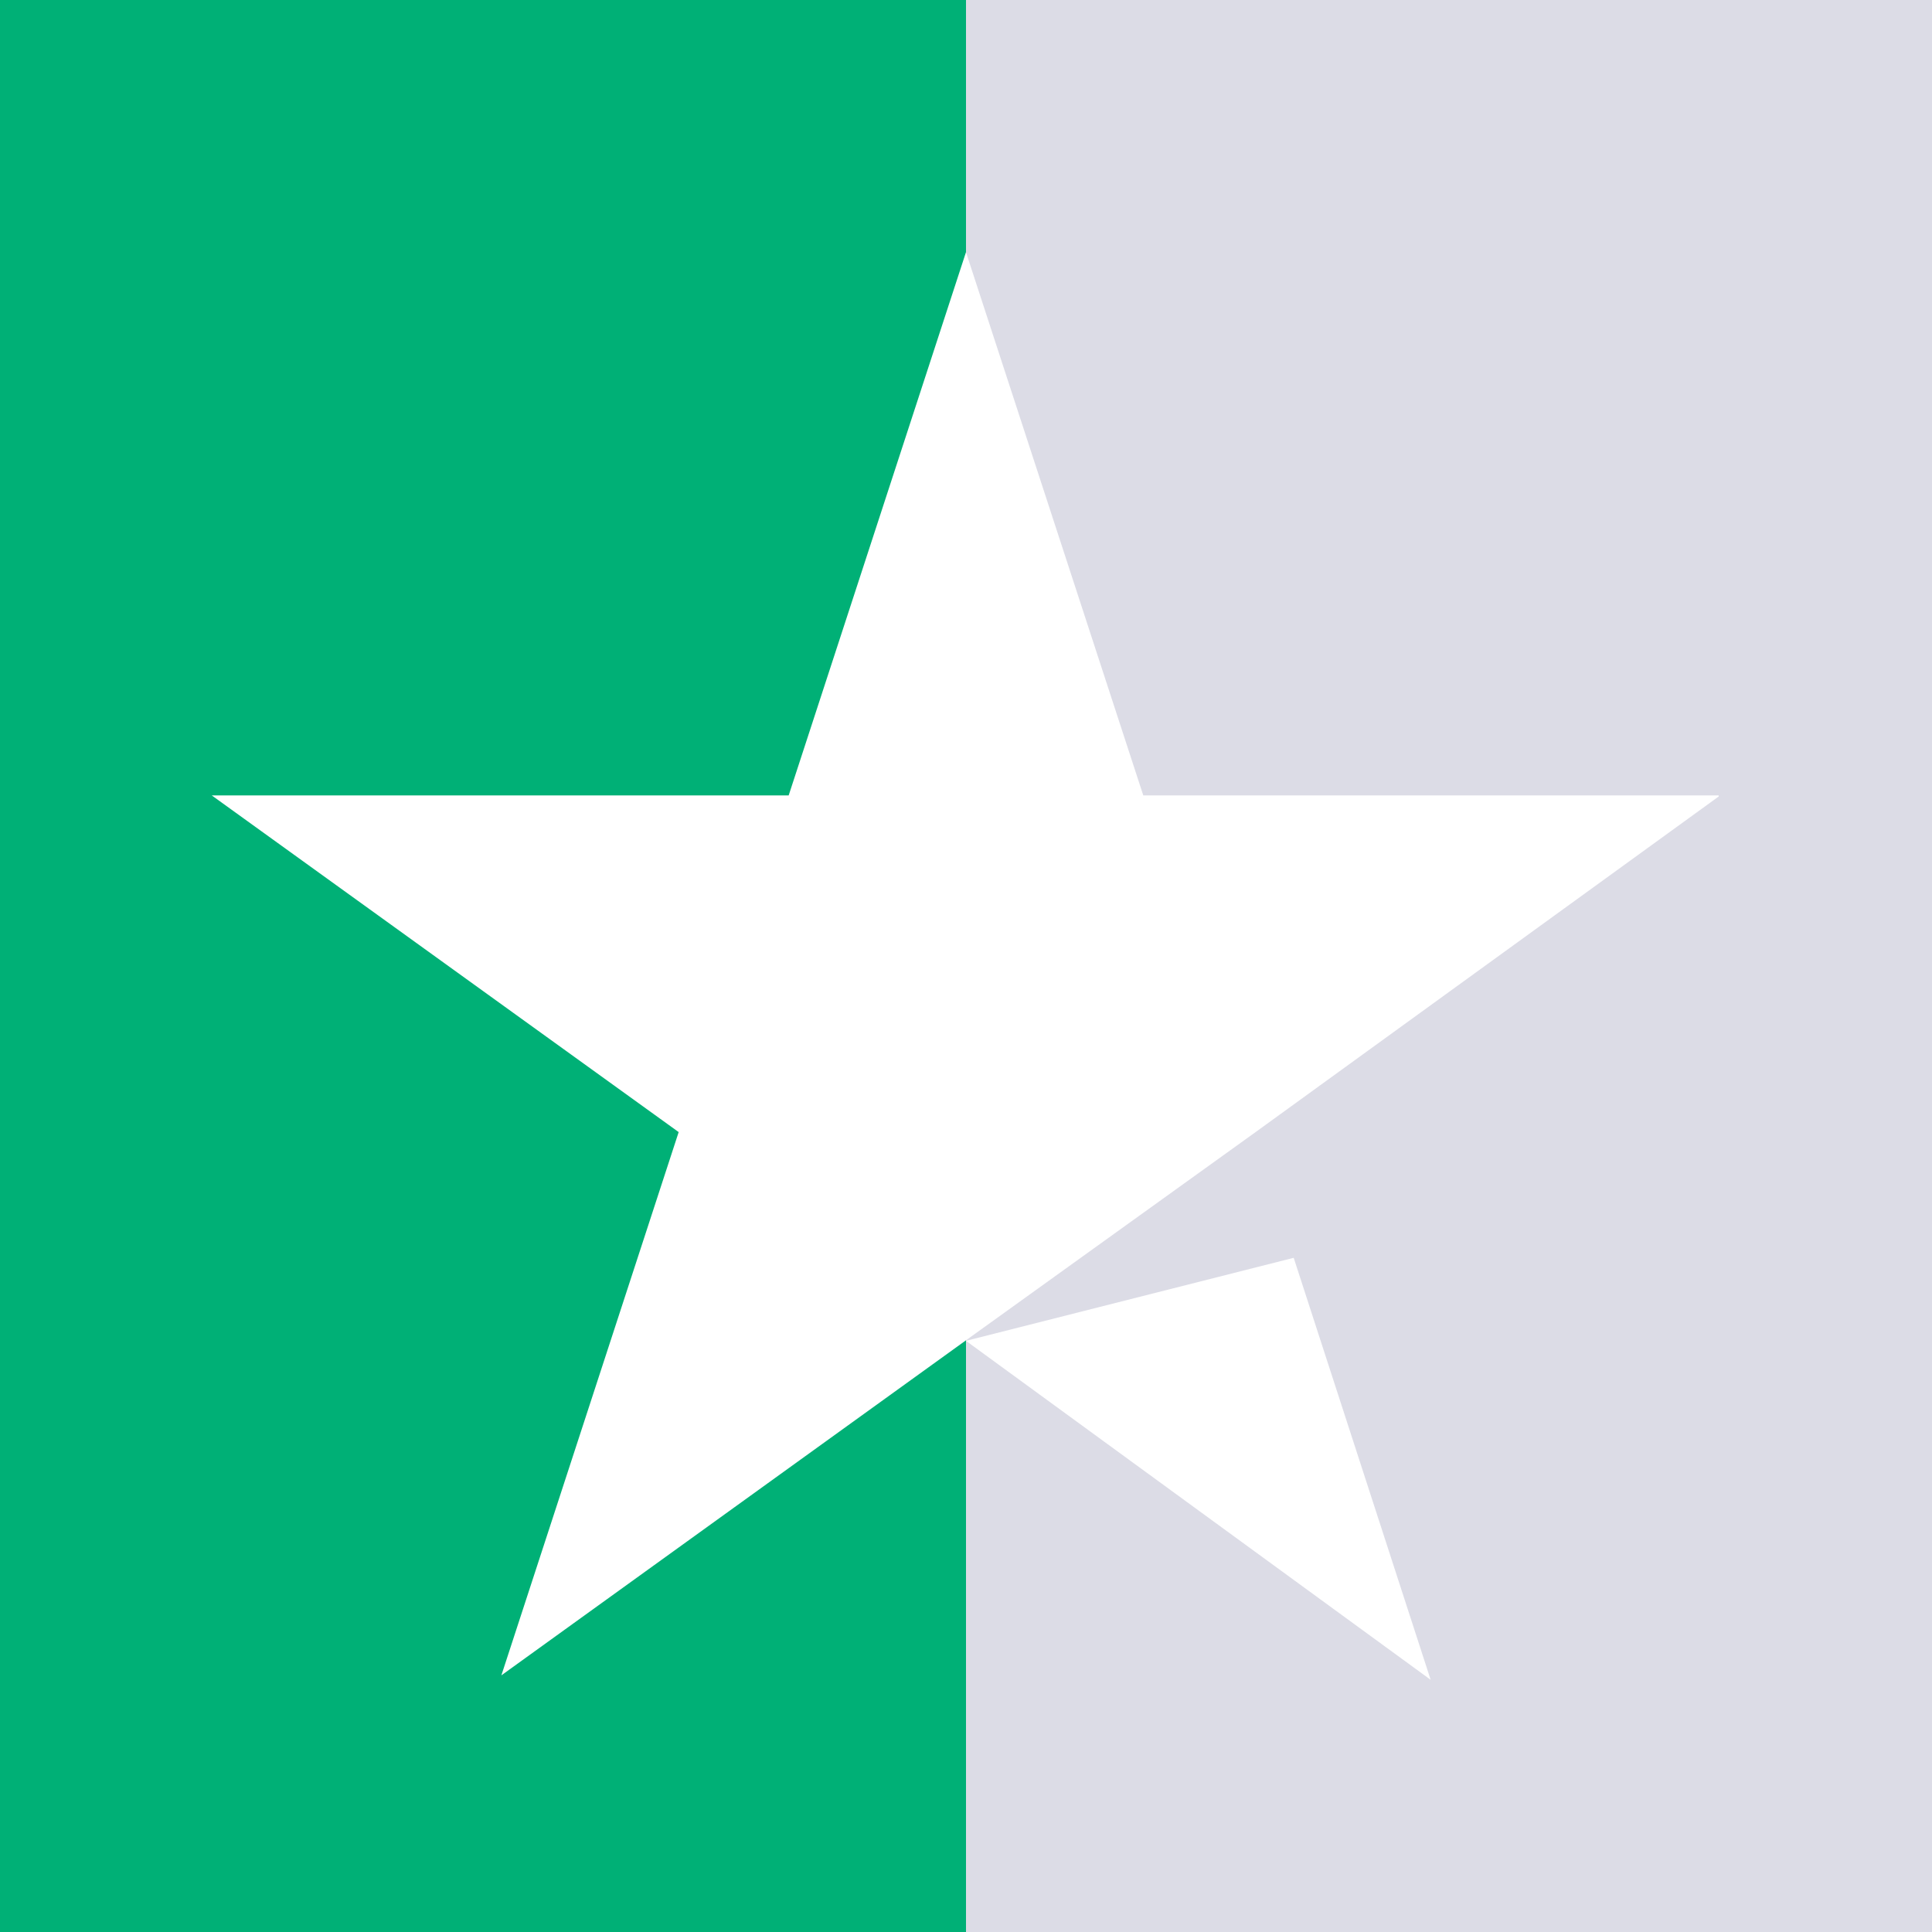 <svg xmlns="http://www.w3.org/2000/svg" xmlns:xlink="http://www.w3.org/1999/xlink" width="500" zoomAndPan="magnify" viewBox="0 0 375 375" height="500" preserveAspectRatio="xMidYMid meet" version="1.0"><defs><clipPath id="03d584cc5c"><path d="M 187.5 0 L 375 0 L 375 375 L 187.5 375 Z M 187.5 0 " clip-rule="nonzero"/></clipPath><clipPath id="9677199c27"><path d="M 41.098 48 L 333.598 48 L 333.598 327 L 41.098 327 Z M 41.098 48 " clip-rule="nonzero"/></clipPath></defs><rect x="-37.5" width="450" fill="#ffffff" y="-37.5" height="450" fill-opacity="1"/><rect x="-37.5" width="450" fill="#ffffff" y="-37.5" height="450" fill-opacity="1"/><rect x="-37.5" width="450" fill="#00b076" y="-37.5" height="450" fill-opacity="1"/><g clip-path="url(#03d584cc5c)"><path fill="#dcdce6" d="M 187.5 0 L 375 0 L 375 375 L 187.5 375 Z M 187.5 0 " fill-opacity="1" fill-rule="nonzero"/></g><g clip-path="url(#9677199c27)"><path fill="#ffffff" d="M 187.496 260.254 L 251.105 244.141 L 277.688 326.047 Z M 333.891 154.387 L 221.91 154.387 L 187.496 48.945 L 153.082 154.387 L 41.098 154.387 L 131.73 219.738 L 97.316 325.184 L 187.945 259.828 L 243.711 219.738 Z M 333.891 154.387 " fill-opacity="1" fill-rule="nonzero"/></g></svg>
